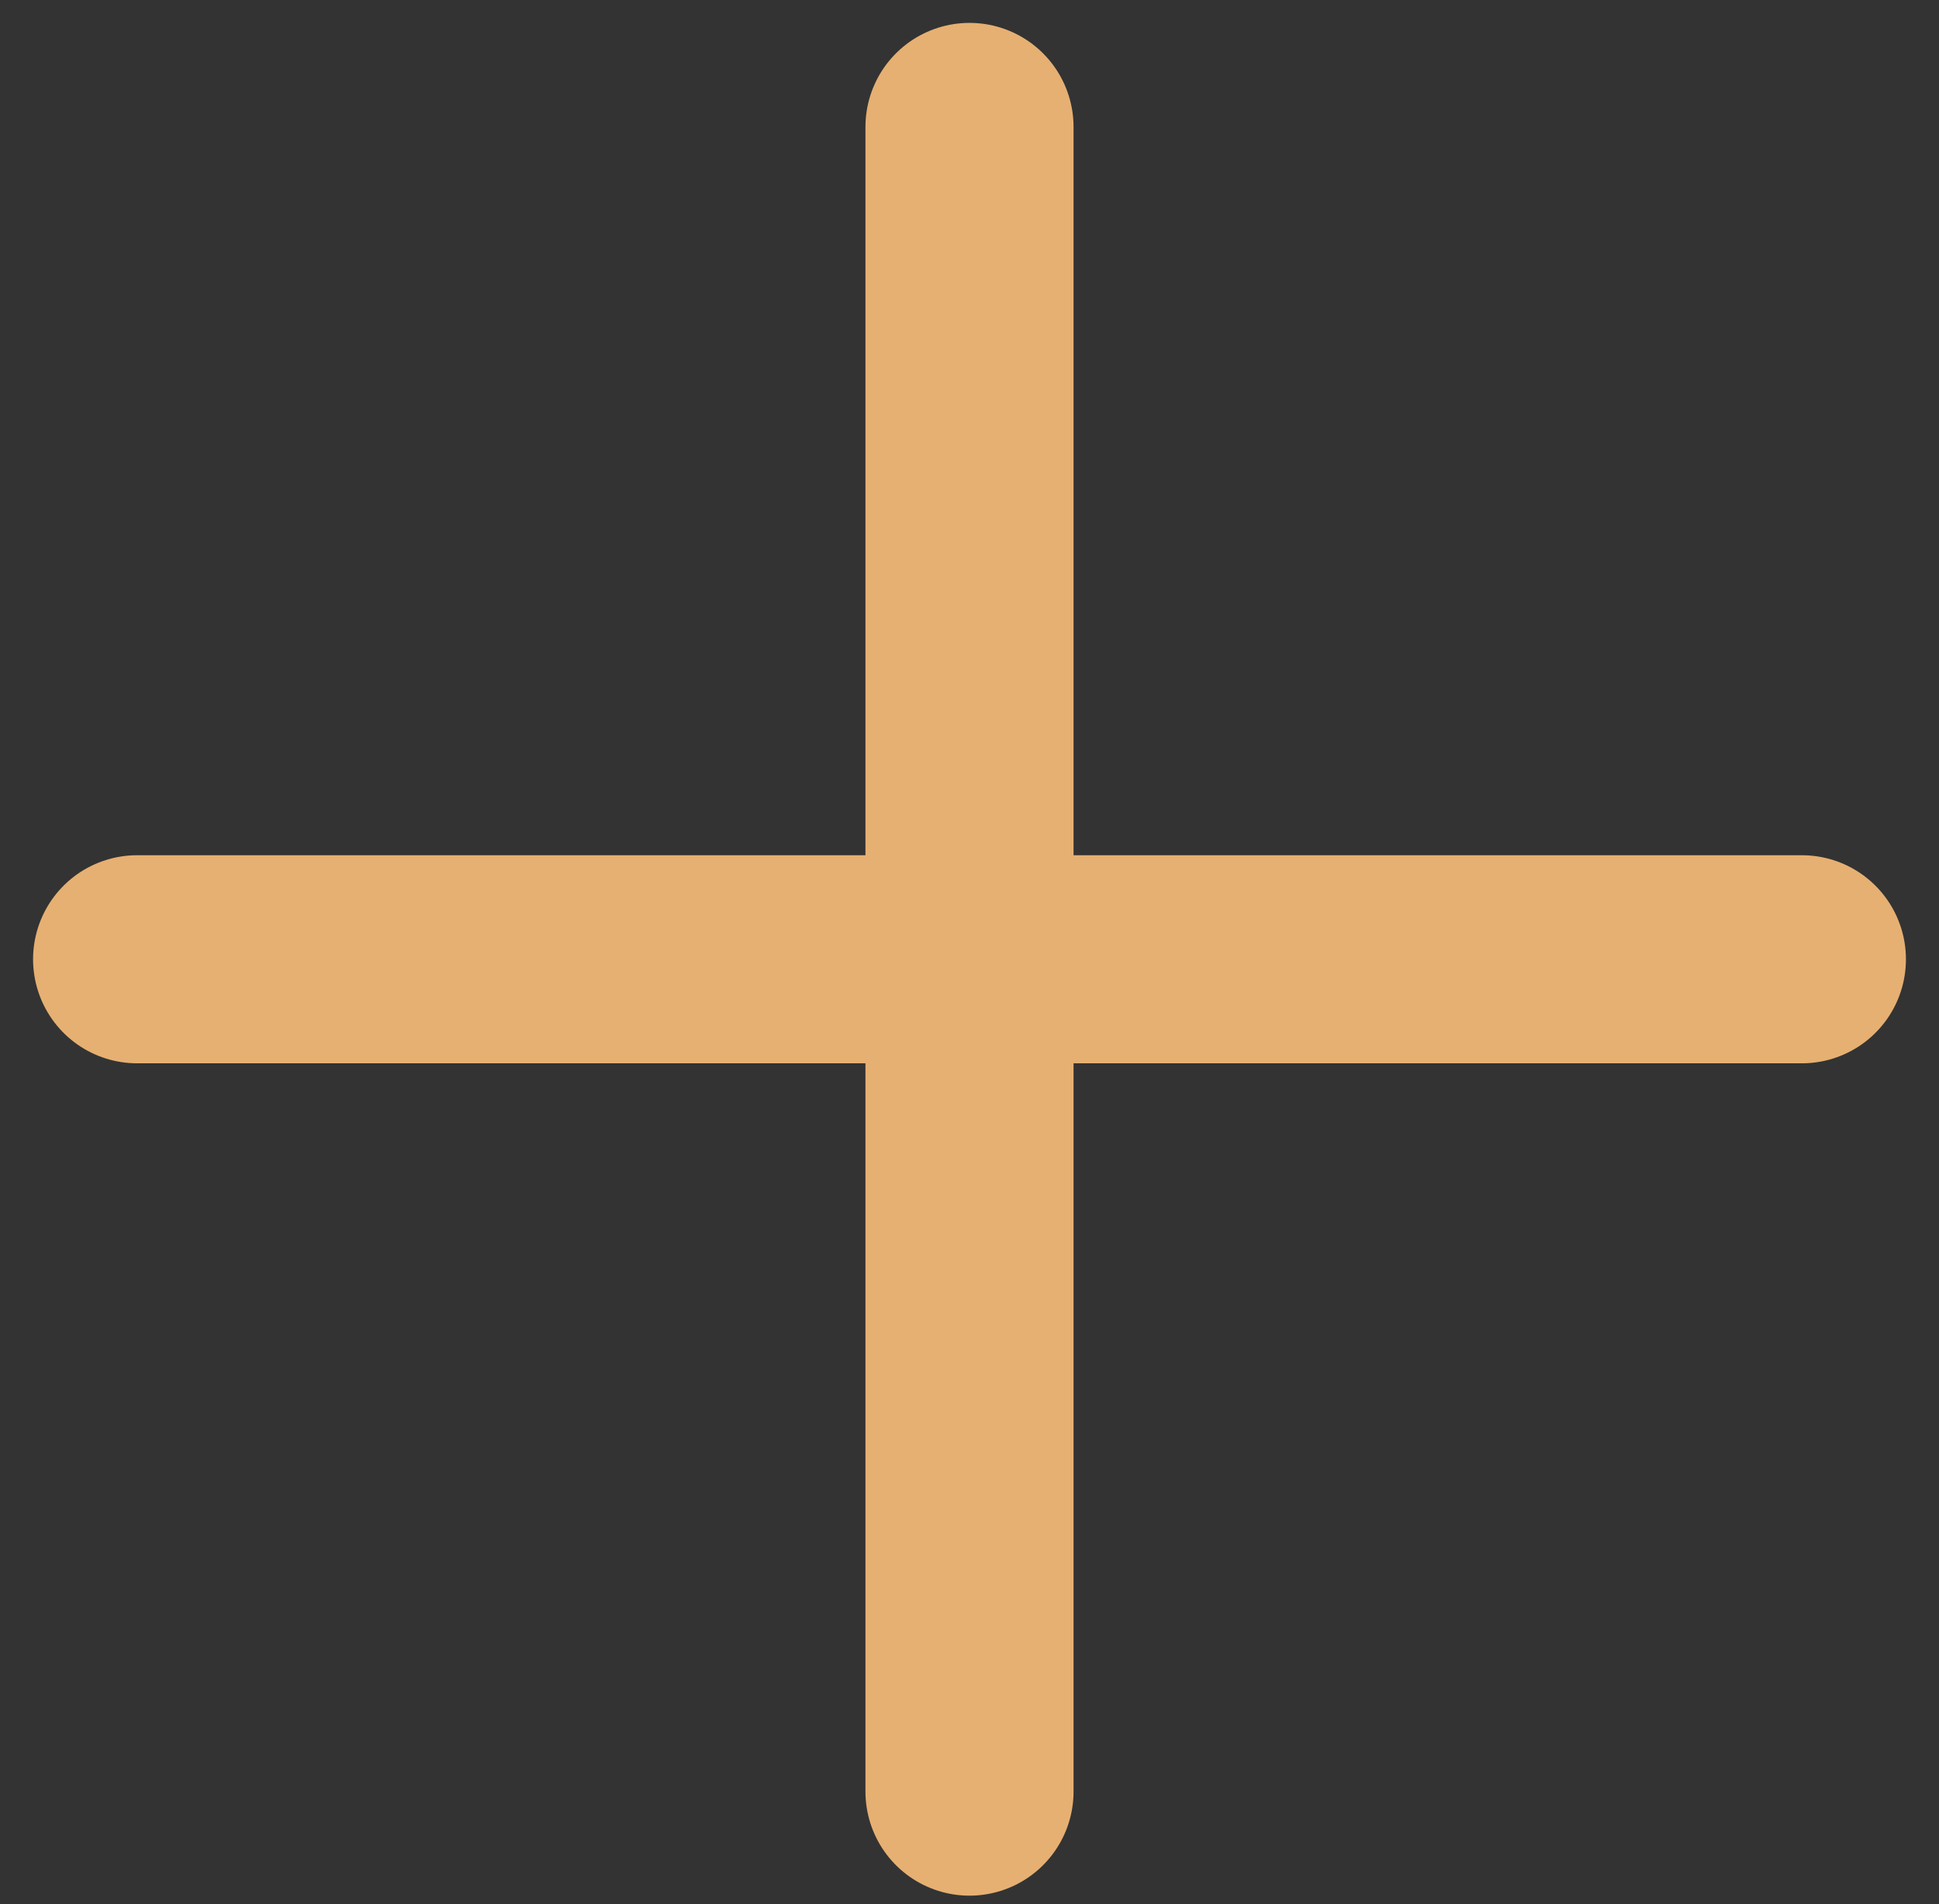 <svg width="56" height="55" viewBox="0 0 56 55" fill="none" xmlns="http://www.w3.org/2000/svg">
<rect x="0" y="0" width="56" height="55" fill="#333333" stroke="none"/>
<g clip-path="url(#clip0_16_11883)">
<g clip-path="url(#clip1_16_11883)">
<g clip-path="url(#clip2_16_11883)">
<path d="M28 51.746V27.706V51.746ZM28 27.706V3.666V27.706ZM28 27.706H52.04H28ZM28 27.706H3.96H28Z" fill="white"/>
<path d="M28 51.746V27.706M28 27.706V3.666M28 27.706H52.04M28 27.706H3.96" stroke="#E6B072" stroke-width="6.01" stroke-linecap="round"/>
</g>
</g>
</g>
<defs>
<clipPath id="clip0_16_11883">
<rect width="54.09" height="54.09" fill="white" transform="translate(0.955 0.66)"/>
</clipPath>
<clipPath id="clip1_16_11883">
<rect width="54.09" height="54.09" fill="white" transform="translate(0.955 0.66)"/>
</clipPath>
<clipPath id="clip2_16_11883">
<rect width="54.09" height="54.09" fill="white" transform="translate(0.955 0.66)"/>
</clipPath>
</defs>
</svg>
